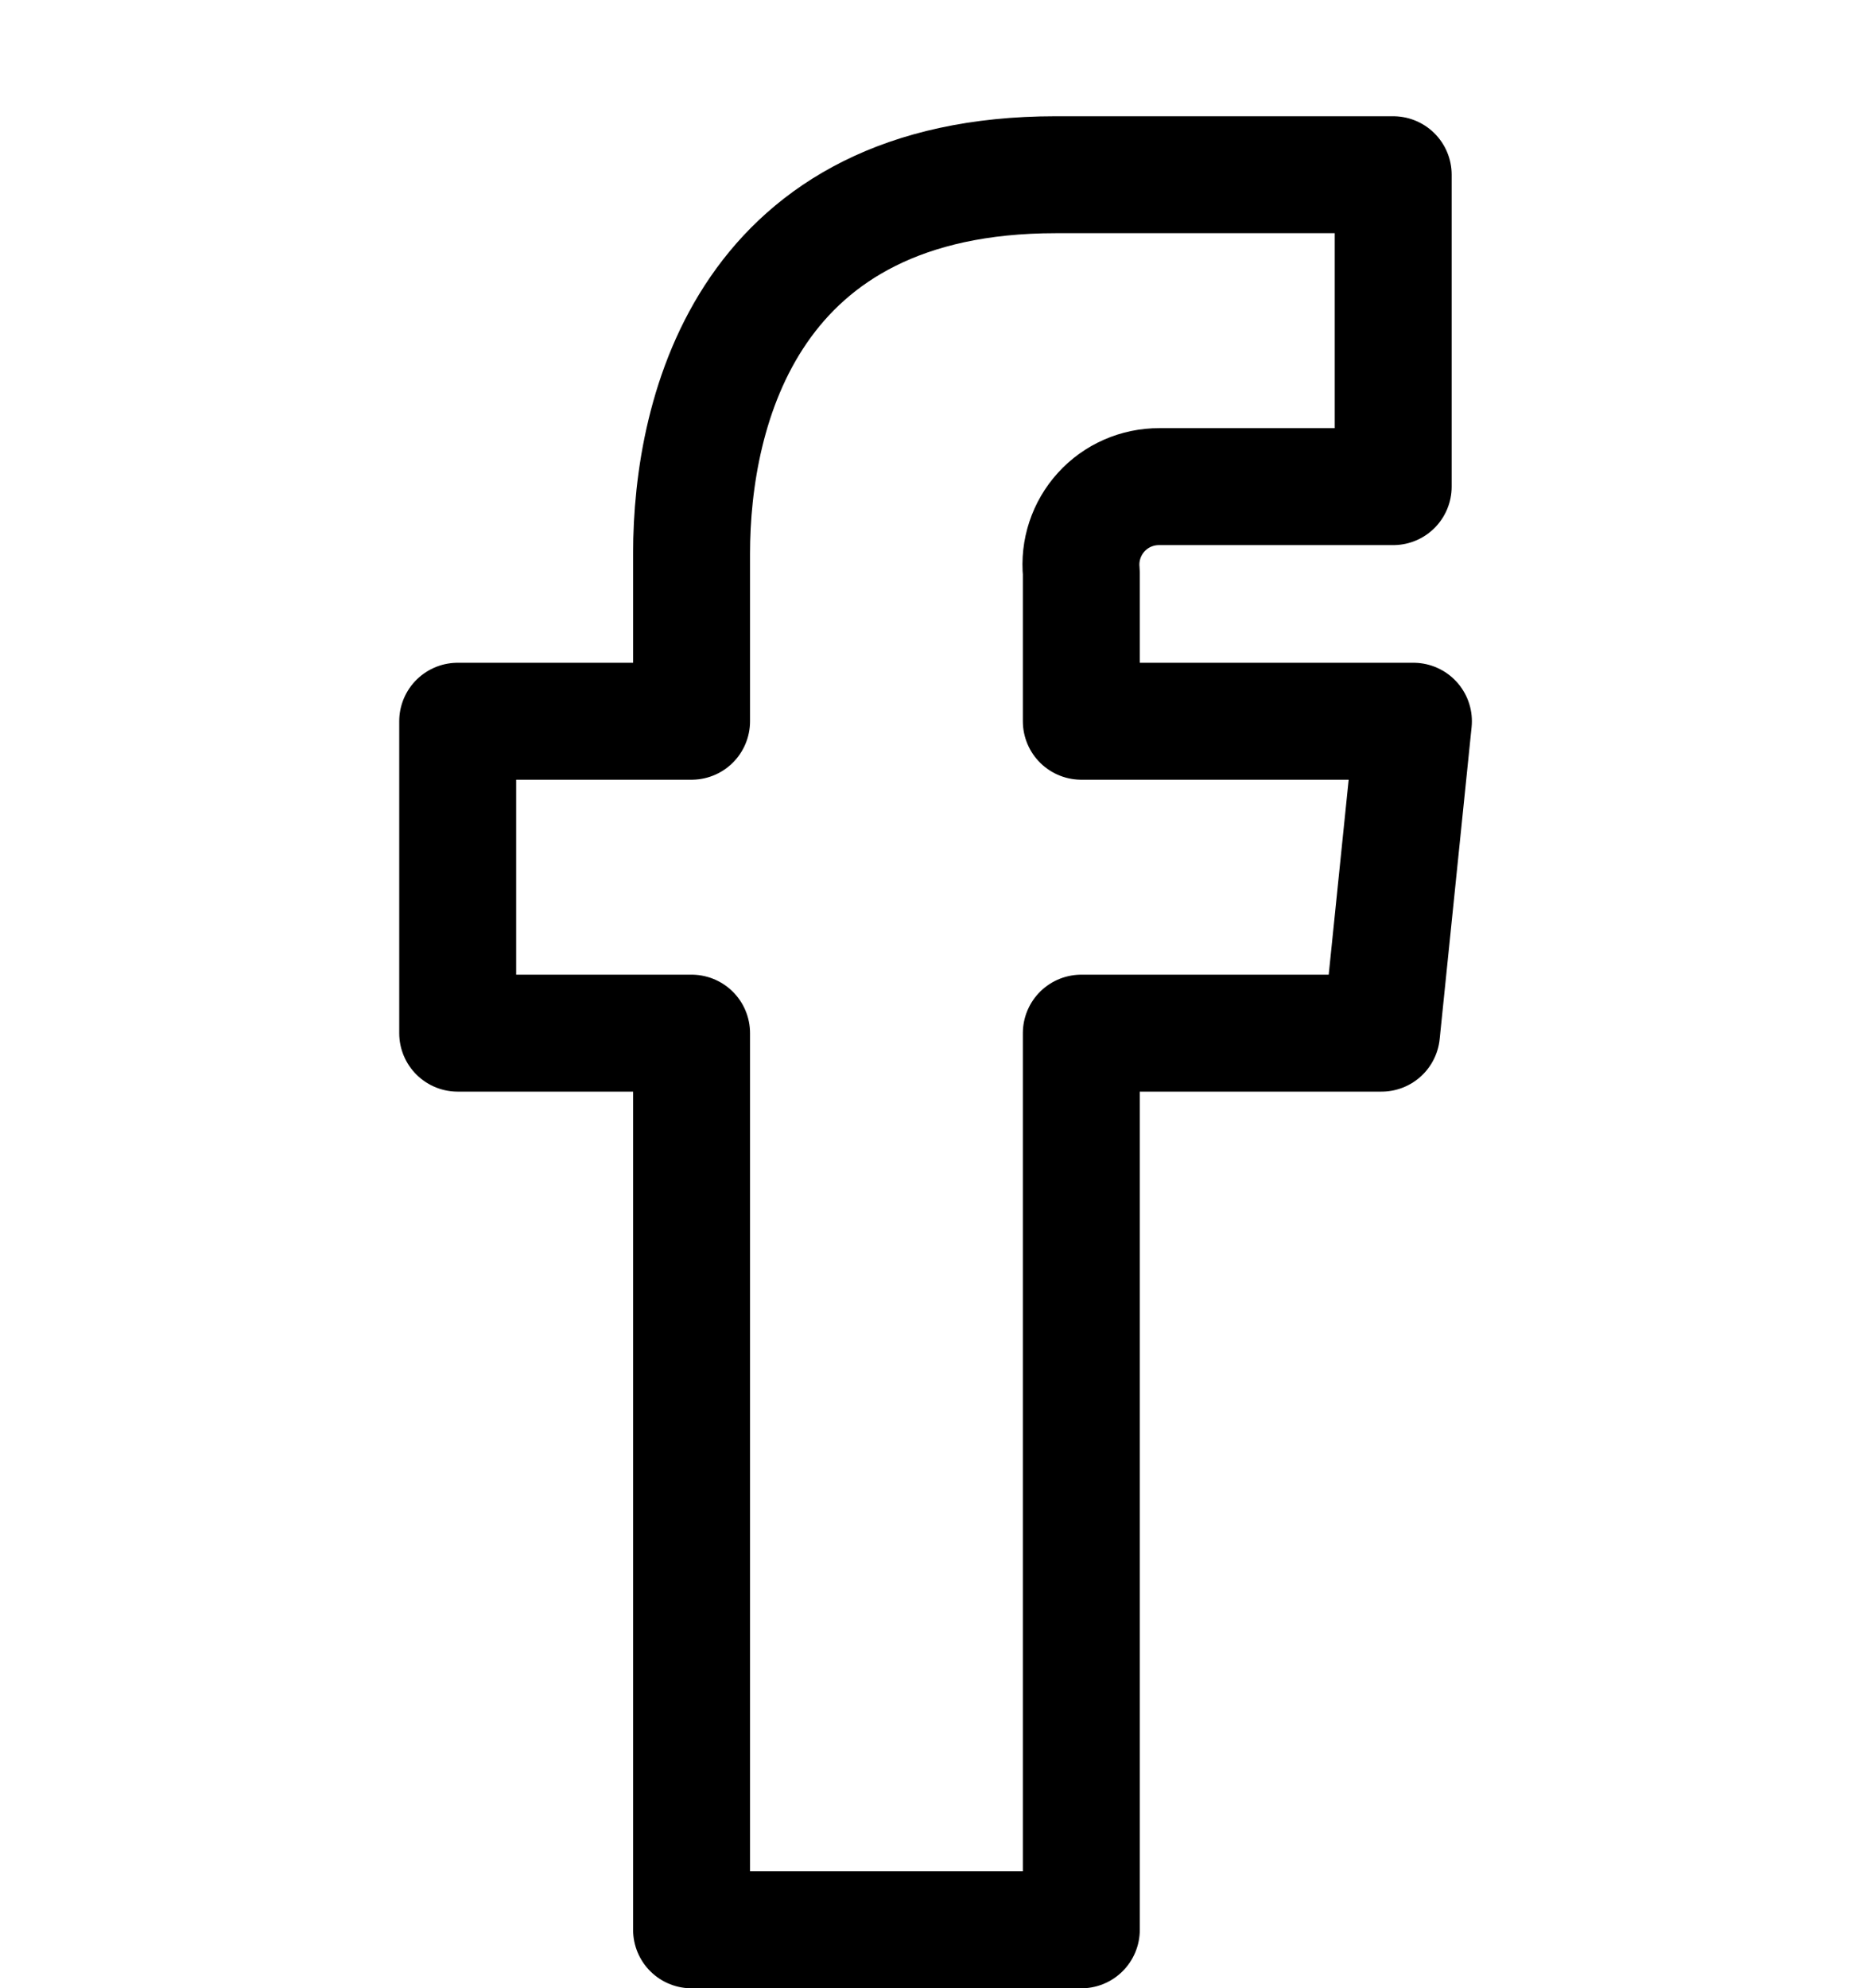 <svg fill="none" height="17" viewBox="0 0 16 17" width="16" xmlns="http://www.w3.org/2000/svg"><path clip-rule="evenodd" d="m12.087 6.167h-2.84v-1.273c-.019-.188.043-.375.17-.515.127-.14.308-.219.497-.218h2v-2.667h-2.887c-2.62 0-3.113 2-3.113 3.24v1.433h-2v2.667h2v7.667h3.333v-7.667h2.567z" fill-rule="evenodd" stroke="currentColor" stroke-linecap="round" stroke-linejoin="round"/></svg>